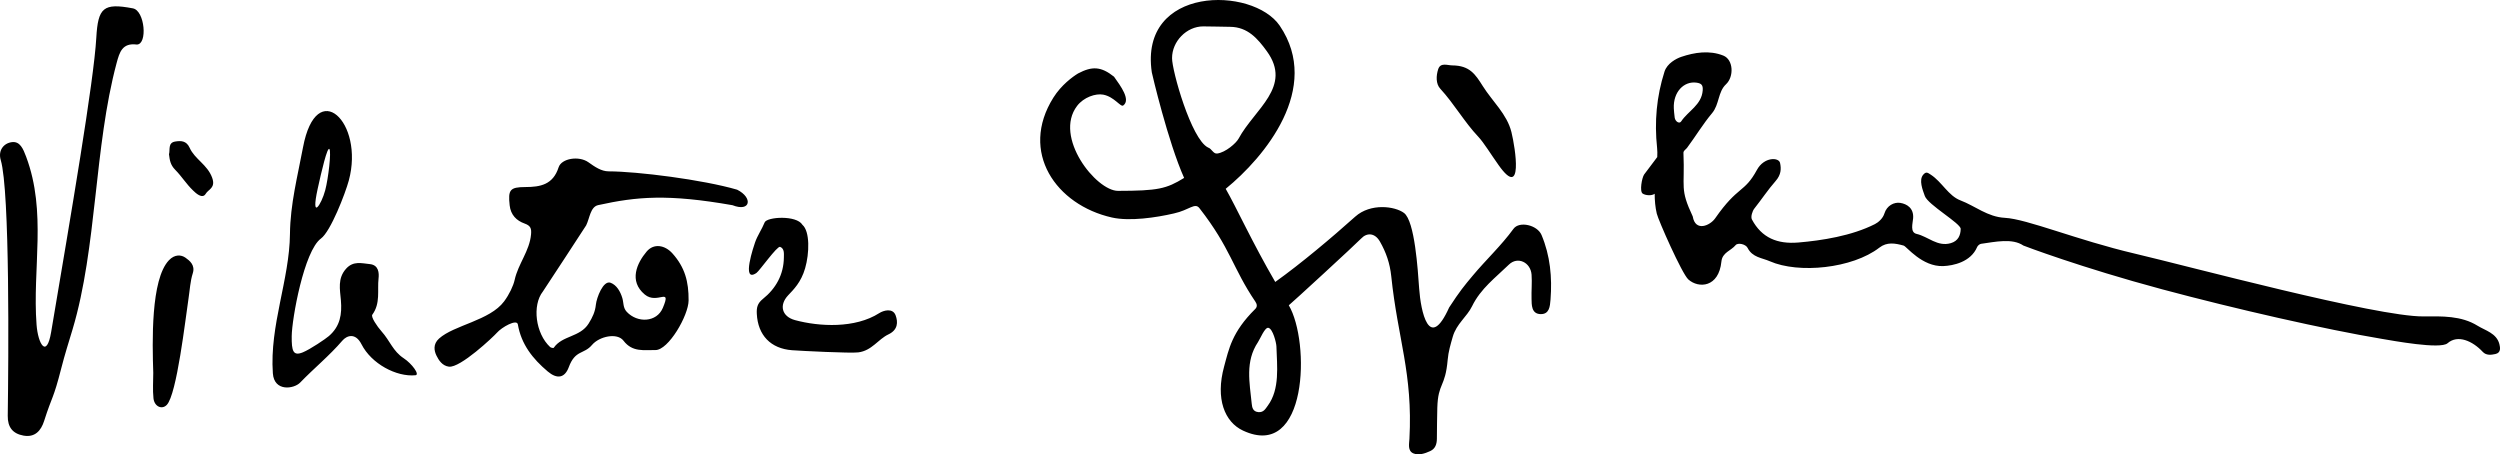<?xml version="1.0" encoding="utf-8"?>
<!-- Generator: Adobe Illustrator 16.0.2, SVG Export Plug-In . SVG Version: 6.00 Build 0)  -->
<!DOCTYPE svg PUBLIC "-//W3C//DTD SVG 1.1//EN" "http://www.w3.org/Graphics/SVG/1.1/DTD/svg11.dtd">
<svg version="1.1" id="Layer_1" xmlns="http://www.w3.org/2000/svg" xmlns:xlink="http://www.w3.org/1999/xlink" x="0px" y="0px"
	 width="200px" height="36.347px" viewBox="0 0 200 36.347" enable-background="new 0 0 200 36.347" xml:space="preserve">
<g>
	<path fill-rule="evenodd" clip-rule="evenodd" d="M86.166,8.474c-1.896,2.49,1.526,6.8,3.276,6.795
		c3.186-0.006,3.86-0.156,5.288-1.036c-1.285-2.863-2.572-8.35-2.586-8.447c-1.021-6.956,8.086-6.892,10.237-3.727
		c3.385,4.993-1.223,10.522-4.325,13.045c0.837,1.453,2.125,4.29,3.964,7.452c2.071-1.479,4.523-3.547,6.397-5.224
		c1.233-1.103,3.181-0.836,3.903-0.295c0.866,0.646,1.107,4.566,1.214,6.063c0.125,1.76,0.782,5.092,2.398,1.497
		c0.854-1.313,1.208-1.735,1.888-2.548c1.059-1.267,2.279-2.399,3.259-3.744c0.466-0.64,1.907-0.306,2.244,0.494
		c0.697,1.66,0.854,3.388,0.719,5.161c-0.043,0.577-0.104,1.171-0.777,1.169c-0.771-0.002-0.73-0.78-0.742-1.214
		c-0.02-0.646,0.049-1.299,0.002-1.942c-0.072-0.982-1.109-1.49-1.815-0.803c-1.053,1.026-2.258,1.915-2.943,3.324
		c-0.41,0.845-1.251,1.412-1.545,2.44c-0.175,0.611-0.353,1.203-0.407,1.84c-0.196,2.26-0.77,1.822-0.831,3.849
		c-0.025,0.828-0.023,1.656-0.034,2.484c-0.006,0.42-0.121,0.792-0.537,0.981c-0.429,0.198-0.927,0.359-1.345,0.182
		c-0.471-0.201-0.336-0.762-0.314-1.166c0.279-5.244-0.934-7.983-1.454-13.005c-0.109-1.039-0.414-1.914-0.907-2.775
		c-0.397-0.696-1.038-0.736-1.502-0.241c-0.387,0.412-5.647,5.247-5.788,5.34c1.723,2.925,1.521,12.452-3.665,10.023
		c-1.464-0.685-2.217-2.538-1.51-5.123c0.383-1.4,0.615-2.75,2.492-4.606c0.18-0.178,0.143-0.387,0.007-0.588
		c-1.809-2.667-1.981-4.28-4.461-7.46c-0.37-0.504-0.815,0.137-2.052,0.406c-1.426,0.333-3.543,0.644-4.956,0.327
		c-4.469-1.004-7.428-5.229-4.687-9.595c0.63-1.004,1.543-1.672,1.975-1.932c1.123-0.59,1.833-0.567,2.875,0.261
		c0.541,0.759,1.35,1.85,0.738,2.303c-0.208,0.154-0.71-0.697-1.6-0.867C87.653,7.457,86.697,7.777,86.166,8.474L86.166,8.474z
		 M26.353,11.926c0.16,0.212-0.081,2.324-0.336,3.295c-0.305,1.151-1.171,2.484-0.604-0.114
		C25.715,13.722,26.188,11.708,26.353,11.926L26.353,11.926z M132.374,15.501c-0.233,0.175-0.729,0.141-0.961-0.015
		c-0.262-0.176-0.06-1.263,0.116-1.524l1.051-1.396c0.013-0.265,0.013-0.511-0.012-0.731c-0.224-2.101-0.044-4.113,0.592-6.106
		c0.211-0.66,0.939-1.044,1.34-1.18c1.05-0.357,2.257-0.547,3.366-0.102c0.817,0.329,0.859,1.695,0.214,2.295
		c-0.649,0.604-0.528,1.614-1.114,2.311c-0.732,0.872-1.322,1.862-2.004,2.777c-0.099,0.134-0.298,0.219-0.286,0.412
		c0.122,2.826-0.312,2.824,0.744,5.075c0.209,1.254,1.388,0.731,1.795,0.146c1.838-2.638,2.324-1.999,3.339-3.87
		c0.566-1.046,1.752-1.025,1.851-0.557c0.1,0.464,0.091,0.938-0.357,1.447c-0.604,0.686-1.126,1.477-1.706,2.208
		c-0.151,0.192-0.3,0.654-0.19,0.864c0.782,1.47,2.036,1.988,3.715,1.846c1.875-0.158,4.271-0.532,6.127-1.473
		c0.272-0.137,0.636-0.449,0.759-0.852c0.194-0.631,0.775-0.923,1.268-0.845c0.525,0.083,1.092,0.415,1.029,1.229
		c-0.03,0.411-0.266,1.128,0.28,1.253c0.921,0.214,1.673,1.049,2.733,0.739c0.589-0.171,0.784-0.627,0.792-1.142
		c0.006-0.439-2.615-1.925-2.869-2.629c-0.172-0.478-0.501-1.292-0.121-1.713c0.229-0.255,0.341-0.162,0.603,0.009
		c0.894,0.585,1.401,1.686,2.366,2.053c1.185,0.451,2.176,1.326,3.555,1.396c1.768,0.09,5.745,1.771,10.402,2.865
		c4.24,0.995,19.37,5.059,23.075,5.022c1.497-0.013,3.034-0.063,4.336,0.744c0.624,0.387,1.522,0.595,1.748,1.47
		c0.073,0.285,0.136,0.693-0.316,0.794c-0.35,0.079-0.738,0.124-1.016-0.174c-0.809-0.868-1.997-1.404-2.816-0.687
		c-0.574,0.504-4.397-0.208-5.273-0.354c-4.452-0.743-11.669-2.381-17.563-3.963c-6.483-1.739-11.063-3.479-11.095-3.499
		c-0.888-0.605-2.237-0.298-3.386-0.139c-0.116,0.017-0.267,0.144-0.314,0.257c-0.51,1.207-1.925,1.494-2.71,1.525
		c-1.695,0.067-2.933-1.572-3.169-1.64c-0.689-0.192-1.334-0.305-1.943,0.164c-2.16,1.671-6.461,2.099-8.759,1.091
		c-0.635-0.279-1.398-0.303-1.784-1.074c-0.147-0.295-0.774-0.44-0.958-0.215c-0.364,0.445-1.063,0.582-1.134,1.306
		c-0.208,2.092-1.829,2.169-2.646,1.438c-0.515-0.461-2.413-4.769-2.526-5.269C132.419,16.566,132.375,16.028,132.374,15.501
		L132.374,15.501z M13.519,12.344c0.104-0.361-0.104-0.926,0.5-1.022c0.446-0.071,0.893-0.077,1.154,0.504
		c0.409,0.911,1.416,1.344,1.797,2.384c0.306,0.831-0.303,0.931-0.511,1.289c-0.272,0.468-0.824-0.079-1.011-0.258
		c-0.562-0.539-0.879-1.095-1.432-1.658C13.626,13.185,13.58,12.816,13.519,12.344L13.519,12.344z M119.89,13.212
		c1.986,2.801,1.346-1.337,1.025-2.643c-0.353-1.437-1.526-2.458-2.292-3.681c-0.599-0.952-1.048-1.646-2.445-1.656
		c-0.382-0.003-0.943-0.257-1.125,0.31c-0.166,0.515-0.196,1.162,0.17,1.557c1.113,1.209,1.921,2.657,3.041,3.841
		C118.701,11.403,119.271,12.342,119.89,13.212L119.89,13.212z M12.261,29.83c-0.077-2.447-0.211-7.468,1.253-9.009
		c0.466-0.489,0.982-0.449,1.329-0.202c0.322,0.229,0.789,0.588,0.579,1.244c-0.205,0.64-0.236,1.334-0.339,2.006
		c-0.25,1.647-0.937,7.678-1.738,8.52c-0.389,0.41-0.997,0.133-1.067-0.523C12.205,31.193,12.261,30.507,12.261,29.83L12.261,29.83z
		 M64.194,17.985c0.607,0.526,0.562,2.281,0.217,3.474c-0.327,1.134-0.931,1.709-1.36,2.166c-0.741,0.787-0.507,1.698,0.551,1.985
		c1.952,0.526,4.806,0.677,6.741-0.562c0.325-0.208,1.081-0.441,1.309,0.186c0.194,0.533,0.188,1.153-0.574,1.515
		c-0.836,0.395-1.327,1.307-2.419,1.442c-0.633,0.079-4.536-0.117-5.288-0.173c-1.715-0.125-2.739-1.201-2.826-2.909
		c-0.025-0.482,0.036-0.833,0.485-1.193c1.036-0.828,1.665-1.943,1.68-3.314c0.003-0.297,0.057-0.714-0.302-0.853
		c-0.233-0.091-1.655,1.927-1.891,2.087c-1.25,0.856-0.186-2.222-0.117-2.428c0.184-0.549,0.559-1.077,0.772-1.616
		C61.35,17.346,63.725,17.195,64.194,17.985L64.194,17.985z M23.197,18.717c-0.036,3.658-1.639,7.321-1.368,11.148
		c0.103,1.488,1.688,1.256,2.186,0.739c1.1-1.142,2.335-2.142,3.375-3.354c0.338-0.395,1.036-0.677,1.53,0.291
		c0.794,1.56,2.79,2.626,4.314,2.479c0.38-0.035-0.288-0.932-0.932-1.356c-0.875-0.573-1.091-1.387-1.783-2.159
		c-0.344-0.386-0.864-1.152-0.734-1.329c0.669-0.917,0.391-1.941,0.499-2.902c0.048-0.418,0.02-1.074-0.697-1.146
		c-0.658-0.065-1.315-0.271-1.888,0.356c-0.714,0.784-0.497,1.674-0.426,2.552c0.09,1.094-0.05,2.06-0.96,2.847
		c-0.259,0.227-1.499,1.065-2.089,1.306c-0.775,0.314-0.899-0.104-0.887-1.294c0.014-1.385,0.985-6.824,2.339-7.812
		c0.775-0.564,1.947-3.601,2.229-4.644c1.26-4.665-2.59-8.364-3.666-2.643C23.811,14.079,23.221,16.33,23.197,18.717L23.197,18.717z
		 M0.059,12.801c-0.228-0.77,0.239-1.351,0.901-1.431c0.641-0.077,0.894,0.536,1.13,1.165c1.667,4.446,0.494,8.94,0.835,13.448
		c0.115,1.513,0.802,2.74,1.166,0.586C5.677,17.179,7.505,6.518,7.704,3.022c0.137-2.414,0.561-2.802,2.928-2.353
		c0.96,0.184,1.188,2.892,0.313,2.895c-1.163-0.15-1.383,0.61-1.617,1.481c-1.804,6.729-1.561,14.733-3.521,21.297
		c-0.304,1.016-0.632,2.041-0.897,3.086c-0.659,2.581-0.715,2.165-1.381,4.25c-0.246,0.773-0.732,1.337-1.65,1.171
		c-0.857-0.155-1.273-0.667-1.26-1.587C0.682,28.798,0.799,15.302,0.059,12.801L0.059,12.801z M51.728,20.128
		c-0.765,0.909-1.446,2.349-0.148,3.432c1.006,0.84,2.173-0.666,1.449,1.067c-0.491,1.177-2.04,1.227-2.887,0.322
		c-0.311-0.33-0.244-0.734-0.355-1.102c-0.16-0.534-0.459-1.046-0.939-1.226c-0.592-0.221-1.12,1.199-1.178,1.753
		c-0.058,0.561-0.26,0.999-0.579,1.51c-0.687,1.104-2.121,0.947-2.794,1.943c-0.021,0.031-0.221-0.004-0.286-0.063
		c-1.17-1.083-1.452-3.339-0.579-4.446c0.098-0.123,3.456-5.281,3.461-5.289c0.285-0.577,0.333-1.482,0.962-1.62
		c3.093-0.68,5.564-0.903,10.743,0.007c1.459,0.574,1.651-0.603,0.372-1.241c-2.746-0.801-7.97-1.461-10.28-1.467
		c-0.579-0.002-1.099-0.357-1.618-0.728c-0.752-0.535-2.152-0.315-2.383,0.407c-0.445,1.387-1.455,1.574-2.659,1.577
		c-1.24,0.004-1.393,0.224-1.256,1.466c0.084,0.767,0.551,1.225,1.189,1.451c0.498,0.176,0.563,0.411,0.521,0.873
		c-0.117,1.323-1.03,2.351-1.312,3.641c-0.104,0.472-0.429,1.161-0.842,1.715c-1.146,1.54-4.006,1.892-5.206,2.975
		c-0.495,0.445-0.396,0.979-0.205,1.367c0.174,0.355,0.46,0.813,0.99,0.881c0.9,0.129,3.58-2.408,3.841-2.709
		c0.385-0.445,1.6-1.129,1.678-0.672c0.273,1.598,1.193,2.756,2.39,3.765c0.745,0.629,1.36,0.533,1.684-0.341
		c0.517-1.403,1.208-1.009,1.86-1.782c0.585-0.689,2.014-0.999,2.517-0.339c0.722,0.949,1.66,0.73,2.548,0.75
		c1.046,0.022,2.652-2.767,2.661-3.964c0.012-1.514-0.298-2.658-1.294-3.769C53.195,19.606,52.307,19.44,51.728,20.128
		L51.728,20.128z M133.905,8.666L133.905,8.666c0.016,0.175,0.027,0.464,0.071,0.748c0.048,0.311,0.372,0.519,0.517,0.3
		c0.555-0.839,1.636-1.312,1.724-2.481c0.031-0.414-0.086-0.566-0.507-0.622C134.727,6.479,133.849,7.34,133.905,8.666
		L133.905,8.666z M93.765,4.652c-0.012,0.979,1.527,6.476,2.876,7.148c0.304,0.093,0.415,0.524,0.735,0.482
		c0.667-0.084,1.516-0.83,1.709-1.188c1.279-2.377,4.329-4.154,2.26-6.998c-0.729-1.006-1.529-1.935-2.929-1.949
		c-0.721-0.008-1.44-0.033-2.16-0.035C94.929,2.112,93.761,3.308,93.765,4.652L93.765,4.652z M102.113,27.704
		c-0.009-0.278-0.283-1.407-0.646-1.478c-0.279-0.054-0.643,0.862-0.828,1.142c-1.04,1.553-0.668,3.247-0.503,4.917
		c0.03,0.312,0.093,0.65,0.543,0.685c0.406,0.031,0.55-0.252,0.743-0.514C102.402,31.131,102.161,29.283,102.113,27.704z"/>
</g>
</svg>
